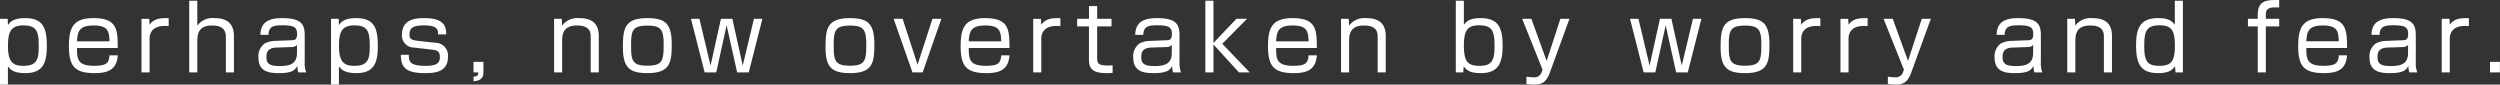 <svg xmlns="http://www.w3.org/2000/svg" width="495.125" height="16.75" viewBox="0 0 495.125 16.75">
  <rect x="0" y="0" width="495.125" height="16.75" fill="#333333" stroke="none"/>
  <defs>
    <style>
      .cls-1 {
        fill: #fff;
        fill-rule: evenodd;
      }
    </style>
  </defs>
  <path id="read08.svg" class="cls-1" d="M41.563,1473.17v13.02H43.13v-3.63c0.4,0.55.972,1.36,3.475,1.36,3.493,0,4.231-2.08,4.231-5.31,0-3.42-.594-5.58-4.285-5.58-2.431,0-3.025.83-3.421,1.39l-0.036-1.25h-1.53Zm4.609,1.3c2.539,0,3.061,1.08,3.061,3.94,0,2.4-.108,4.07-3.007,4.07-2,0-3.079-.66-3.079-3.83C43.148,1476.04,43.508,1474.47,46.173,1474.47Zm18.711,4.48c-0.018-3.56-.054-5.92-4.825-5.92-4.213,0-4.843,2.16-4.843,5.6,0,3.96,1.188,5.29,5.1,5.29,2.719,0,4.357-.72,4.573-3.52H63.245c-0.09,1.62-.72,2.07-3.061,2.07-3.259,0-3.367-1.34-3.367-3.52h8.066Zm-8.066-1.33c0.108-1.96.432-3.13,3.277-3.13,2.7,0,3.115.97,3.151,3.13H56.817Zm12.769-4.45v10.61h1.6v-6.72c0-1.2.72-2.48,2.935-2.48,0.234,0,.432,0,0.846.02v-1.57c-1.62-.02-2.881.05-3.781,1.3l-0.072-1.16H69.587Zm9.455-3.58v14.19h1.6v-6.23c0-1.67.468-3.06,2.917-3.06,2.593,0,2.737,1.44,2.737,2.41v6.88h1.6v-7.11c0-1.39-.324-3.64-3.835-3.64a3.779,3.779,0,0,0-3.421,1.48v-4.92h-1.6Zm22.871,6.86c0-2.1-.577-3.42-4.448-3.42-2.359,0-4.285.58-4.321,3.31h1.6c0.018-1.74,1.116-1.89,2.791-1.89,2.395,0,2.863.47,2.863,1.73,0,1.19-.522,1.21-1.08,1.23l-3.565.14a4.7,4.7,0,0,0-1.764.5,3.1,3.1,0,0,0-1.242,2.78c0,2.9,2.251,3.09,4.033,3.09,2.593,0,3.2-.55,3.673-1.44a4.388,4.388,0,0,0,.18,1.3H102.2a5.439,5.439,0,0,1-.288-2.14v-5.19Zm-1.531,3.46c0,2-1.152,2.61-3.349,2.61-1.711,0-2.7-.25-2.7-1.71,0-.72.036-1.87,1.945-1.95l3.115-.1a1.432,1.432,0,0,0,.99-0.42v1.57Zm6.738-6.74v13.02h1.566v-3.63c0.4,0.55.972,1.36,3.475,1.36,3.493,0,4.231-2.08,4.231-5.31,0-3.42-.594-5.58-4.285-5.58-2.43,0-3.025.83-3.421,1.39l-0.036-1.25h-1.53Zm4.609,1.3c2.539,0,3.061,1.08,3.061,3.94,0,2.4-.108,4.07-3.007,4.07-2,0-3.079-.66-3.079-3.83C108.7,1476.04,109.064,1474.47,111.729,1474.47Zm18.207,1.78c-0.036-1.33-.162-3.22-4.321-3.22-1.278,0-4.447,0-4.447,3.26a2.383,2.383,0,0,0,2.394,2.57l3.439,0.4c1.153,0.13,1.675.31,1.675,1.48,0,0.99-.342,1.74-2.773,1.74-3.349,0-3.349-.93-3.367-2.18h-1.585c0.037,2.22.667,3.62,4.718,3.62,1.782,0,4.609-.09,4.609-3.18a2.517,2.517,0,0,0-2.556-2.83l-3.512-.4c-1.206-.14-1.548-0.41-1.548-1.22,0-1.39.792-1.82,2.935-1.82,2.521,0,2.737.81,2.737,1.78h1.6Zm5.405,5.44v2.09h0.937c0,0.58-.108.77-0.937,0.85v0.9c1.927-.11,1.963-1.26,1.963-1.73v-2.11h-1.963Zm15.957-8.52v10.61h1.6v-6.21c0-1.3.2-3.08,2.917-3.08s2.736,1.49,2.736,2.38v6.91h1.6v-7.18c0-2.36-1.189-3.57-3.871-3.57a3.816,3.816,0,0,0-3.4,1.48l-0.054-1.34H151.3Zm18.477-.14c-4.447,0-4.843,2-4.843,5.69,0,3.93,1.1,5.2,4.843,5.2,4.43,0,4.826-1.98,4.826-5.65C174.6,1474.29,173.5,1473.03,169.775,1473.03Zm-3.223,5.46c0-2.87.18-3.98,3.223-3.98,2.683,0,3.223.79,3.223,3.72,0,3.21-.216,4.22-3.223,4.22C166.786,1482.45,166.552,1481.42,166.552,1478.49Zm21,5.29h2.3l2.7-10.61h-1.675l-2.214,9.26-2.053-9.26h-2.269l-2.052,9.26-2.2-9.26h-1.674l2.7,10.61h2.3l2.053-9.34Zm22.352-10.75c-4.448,0-4.844,2-4.844,5.69,0,3.93,1.1,5.2,4.844,5.2,4.429,0,4.825-1.98,4.825-5.65C214.727,1474.29,213.629,1473.03,209.9,1473.03Zm-3.223,5.46c0-2.87.18-3.98,3.223-3.98,2.682,0,3.223.79,3.223,3.72,0,3.21-.216,4.22-3.223,4.22C206.913,1482.45,206.679,1481.42,206.679,1478.49ZM228,1473.17h-1.765l-2.953,9.08-2.953-9.08h-1.782l3.727,10.61h2.017Zm13.489,5.78c-0.018-3.56-.054-5.92-4.825-5.92-4.214,0-4.844,2.16-4.844,5.6,0,3.96,1.189,5.29,5.1,5.29,2.719,0,4.357-.72,4.573-3.52h-1.638c-0.09,1.62-.721,2.07-3.061,2.07-3.259,0-3.367-1.34-3.367-3.52h8.066Zm-8.066-1.33c0.108-1.96.432-3.13,3.277-3.13,2.7,0,3.115.97,3.151,3.13h-6.428Zm12.769-4.45v10.61h1.6v-6.72c0-1.2.72-2.48,2.935-2.48,0.234,0,.432,0,0.846.02v-1.57c-1.621-.02-2.881.05-3.781,1.3l-0.072-1.16h-1.531Zm11.04,0h-2.341v1.5h2.341v6.46c0,1.75.5,2.79,3.493,2.79,0.576,0,.918-0.03,1.188-0.05v-1.49c-0.27.01-.5,0.03-1.044,0.03-2.017,0-2.017-.61-2.017-1.73v-6.01H261.7v-1.5h-2.845v-2.53h-1.62v2.53Zm17.936,3.28c0-2.1-.576-3.42-4.447-3.42-2.359,0-4.286.58-4.322,3.31H268c0.018-1.74,1.116-1.89,2.791-1.89,2.394,0,2.862.47,2.862,1.73,0,1.19-.522,1.21-1.08,1.23l-3.565.14a4.709,4.709,0,0,0-1.765.5,3.1,3.1,0,0,0-1.242,2.78c0,2.9,2.251,3.09,4.033,3.09,2.593,0,3.205-.55,3.673-1.44a4.361,4.361,0,0,0,.181,1.3h1.566a5.439,5.439,0,0,1-.288-2.14v-5.19Zm-1.531,3.46c0,2-1.152,2.61-3.349,2.61-1.71,0-2.7-.25-2.7-1.71,0-.72.036-1.87,1.944-1.95l3.115-.1a1.432,1.432,0,0,0,.99-0.42v1.57Zm8.25-1.96v-8.36h-1.6v14.19h1.6v-5.53l5.06,5.53h2.125l-5.438-5.67,4.9-4.94h-2.107Zm20.476,1c-0.018-3.56-.054-5.92-4.825-5.92-4.214,0-4.844,2.16-4.844,5.6,0,3.96,1.189,5.29,5.1,5.29,2.719,0,4.357-.72,4.573-3.52h-1.638c-0.09,1.62-.721,2.07-3.061,2.07-3.259,0-3.367-1.34-3.367-3.52h8.066Zm-8.066-1.33c0.108-1.96.432-3.13,3.277-3.13,2.7,0,3.115.97,3.151,3.13H294.3Zm12.859-4.45v10.61h1.6v-6.21c0-1.3.2-3.08,2.916-3.08s2.737,1.49,2.737,2.38v6.91h1.6v-7.18c0-2.36-1.189-3.57-3.871-3.57a3.816,3.816,0,0,0-3.4,1.48l-0.054-1.34h-1.531Zm22.729-3.58v14.19h1.476l0.09-1.22c0.612,0.88,1.405,1.36,3.367,1.36,3.529,0,4.34-1.98,4.34-5.51,0-3.56-.937-5.38-4.376-5.38-1.746,0-2.647.42-3.3,1.33v-4.77h-1.6Zm4.609,4.86c2.647,0,3.061,1.21,3.061,4.04,0,2.64-.324,3.99-2.935,3.99-2.286,0-3.133-.72-3.133-3.99C331.488,1475.5,332.154,1474.45,334.5,1474.45Zm8.538-1.28,4.034,10.07-0.127.32a1.513,1.513,0,0,1-1.62,1.19,13.542,13.542,0,0,1-1.44-.12v1.44a8.906,8.906,0,0,0,1.458.12c1.512,0,2.449-.38,3.169-2.36l3.889-10.66h-1.8l-2.719,8.34-3.025-8.34h-1.819Zm30.489,10.61h2.305l2.7-10.61h-1.675l-2.215,9.26-2.052-9.26h-2.269l-2.052,9.26-2.2-9.26h-1.675l2.7,10.61H369.4l2.052-9.34Zm13.653-10.75c-4.448,0-4.844,2-4.844,5.69,0,3.93,1.1,5.2,4.844,5.2,4.429,0,4.825-1.98,4.825-5.65C392,1474.29,390.9,1473.03,387.175,1473.03Zm-3.223,5.46c0-2.87.18-3.98,3.223-3.98,2.682,0,3.223.79,3.223,3.72,0,3.21-.216,4.22-3.223,4.22C384.186,1482.45,383.952,1481.42,383.952,1478.49Zm12.751-5.32v10.61h1.6v-6.72c0-1.2.72-2.48,2.934-2.48,0.235,0,.433,0,0.847.02v-1.57c-1.621-.02-2.881.05-3.781,1.3l-0.072-1.16H396.7Zm9.365,0v10.61h1.6v-6.72c0-1.2.72-2.48,2.935-2.48,0.234,0,.432,0,0.846.02v-1.57c-1.62-.02-2.881.05-3.781,1.3l-0.072-1.16h-1.531Zm8.537,0,4.034,10.07-0.126.32a1.515,1.515,0,0,1-1.621,1.19,13.542,13.542,0,0,1-1.44-.12v1.44a8.906,8.906,0,0,0,1.458.12c1.513,0,2.449-.38,3.169-2.36l3.889-10.66h-1.8l-2.719,8.34-3.025-8.34h-1.819Zm31.155,3.28c0-2.1-.576-3.42-4.447-3.42-2.359,0-4.285.58-4.321,3.31h1.6c0.018-1.74,1.117-1.89,2.791-1.89,2.395,0,2.863.47,2.863,1.73,0,1.19-.522,1.21-1.08,1.23l-3.565.14a4.7,4.7,0,0,0-1.765.5,3.1,3.1,0,0,0-1.242,2.78c0,2.9,2.25,3.09,4.033,3.09,2.593,0,3.2-.55,3.673-1.44a4.388,4.388,0,0,0,.18,1.3h1.566a5.439,5.439,0,0,1-.288-2.14v-5.19Zm-1.53,3.46c0,2-1.152,2.61-3.349,2.61-1.711,0-2.7-.25-2.7-1.71,0-.72.036-1.87,1.945-1.95l3.115-.1a1.432,1.432,0,0,0,.99-0.42v1.57Zm6.756-6.74v10.61h1.6v-6.21c0-1.3.2-3.08,2.917-3.08s2.737,1.49,2.737,2.38v6.91h1.6v-7.18c0-2.36-1.188-3.57-3.871-3.57a3.817,3.817,0,0,0-3.4,1.48l-0.054-1.34h-1.53Zm21.3-3.58v4.77c-0.649-.91-1.531-1.33-3.277-1.33-3.493,0-4.394,1.86-4.394,5.38,0,3.5.792,5.51,4.34,5.51,2.016,0,2.772-.52,3.367-1.36l0.108,1.22h1.458v-14.19h-1.6Zm-3.007,4.86c2.358,0,3.025,1.05,3.025,4.04,0,3.26-.847,3.99-3.151,3.99-2.611,0-2.917-1.35-2.917-3.99C466.24,1475.66,466.636,1474.45,469.283,1474.45Zm19.433-1.28h-1.944v1.5h1.944v9.11h1.6v-9.11h2.647v-1.5h-2.647v-0.82c0-1.41.918-1.5,2.647-1.43v-1.47c-2.467-.04-4.25.03-4.25,2.95v0.77Zm17.684,5.78c-0.018-3.56-.054-5.92-4.825-5.92-4.214,0-4.844,2.16-4.844,5.6,0,3.96,1.188,5.29,5.1,5.29,2.718,0,4.357-.72,4.573-3.52h-1.638c-0.091,1.62-.721,2.07-3.061,2.07-3.259,0-3.367-1.34-3.367-3.52H506.4Zm-8.066-1.33c0.108-1.96.432-3.13,3.277-3.13,2.7,0,3.114.97,3.151,3.13h-6.428Zm21.682-1.17c0-2.1-.576-3.42-4.448-3.42-2.358,0-4.285.58-4.321,3.31h1.6c0.018-1.74,1.116-1.89,2.79-1.89,2.395,0,2.863.47,2.863,1.73,0,1.19-.522,1.21-1.08,1.23l-3.565.14a4.7,4.7,0,0,0-1.765.5,3.1,3.1,0,0,0-1.242,2.78c0,2.9,2.251,3.09,4.033,3.09,2.593,0,3.205-.55,3.673-1.44a4.388,4.388,0,0,0,.18,1.3H520.3a5.439,5.439,0,0,1-.288-2.14v-5.19Zm-1.531,3.46c0,2-1.152,2.61-3.349,2.61-1.71,0-2.7-.25-2.7-1.71,0-.72.036-1.87,1.945-1.95l3.115-.1a1.432,1.432,0,0,0,.99-0.42v1.57Zm6.666-6.74v10.61h1.6v-6.72c0-1.2.721-2.48,2.935-2.48,0.234,0,.432,0,0.846.02v-1.57c-1.62-.02-2.88.05-3.781,1.3l-0.072-1.16h-1.53Zm9.563,8.52v2.09h1.963v-2.09h-1.963Z" transform="translate(-41.563 -1469.44)"/>
</svg>
